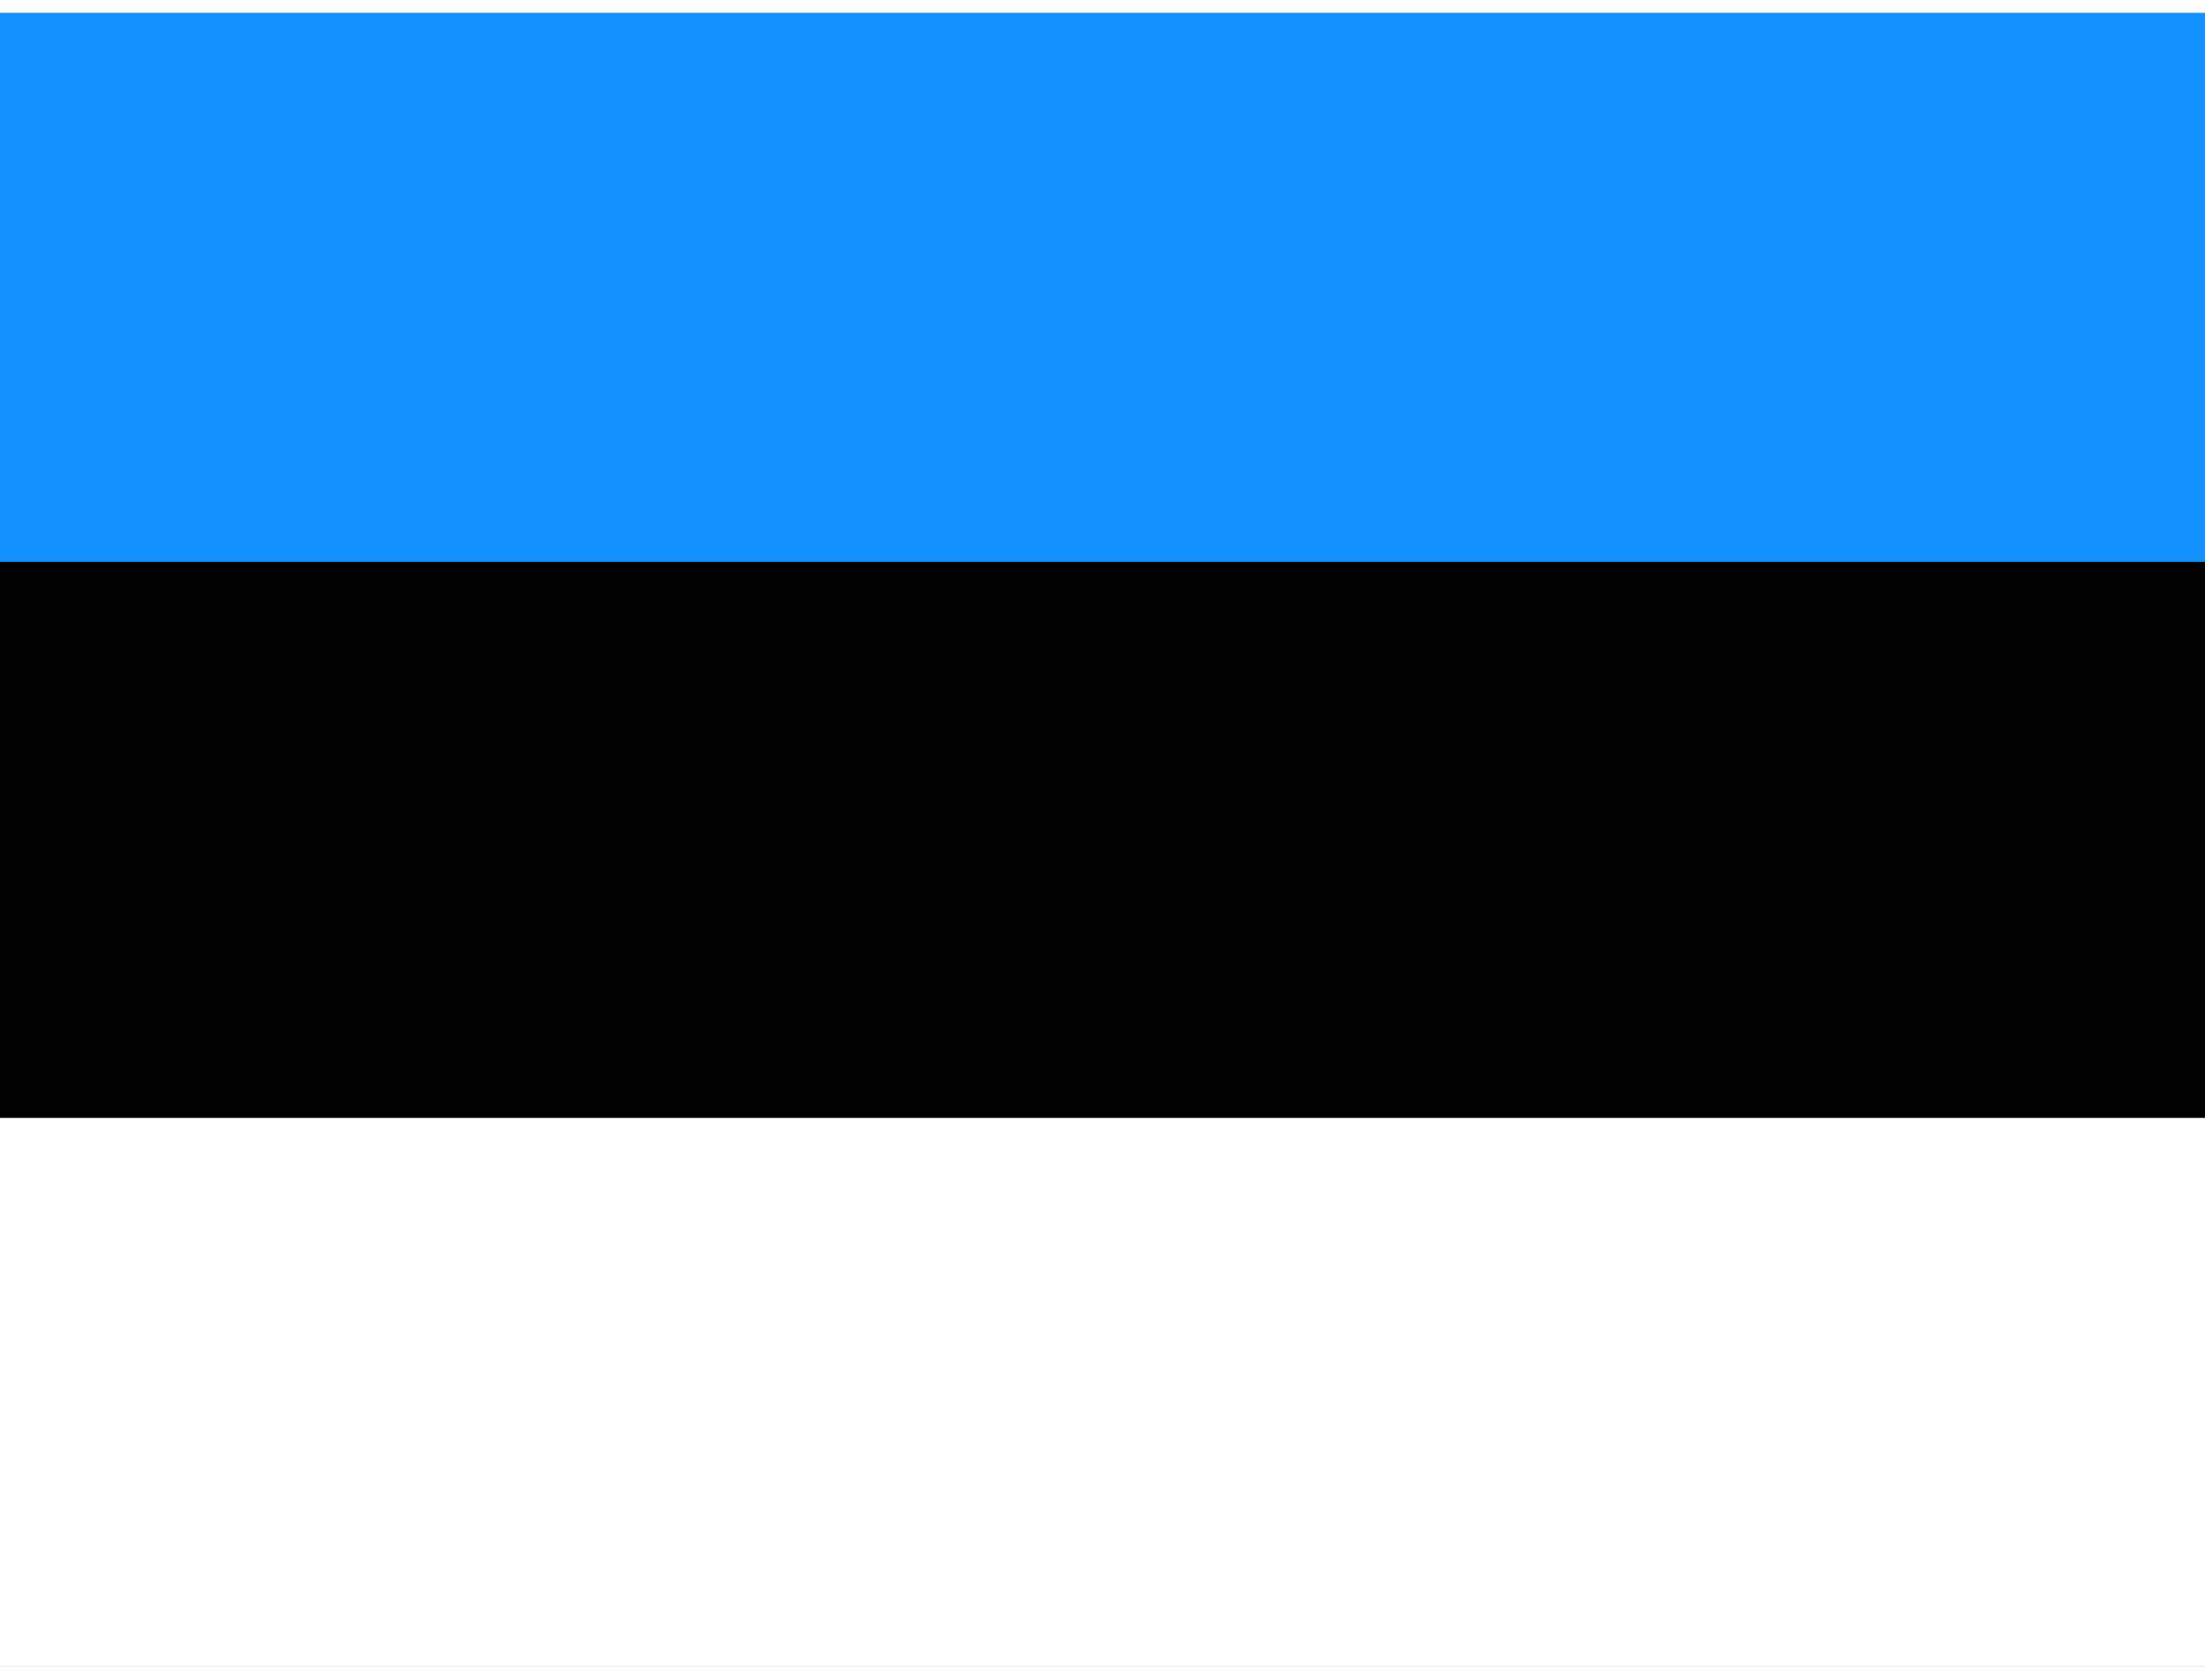<svg xmlns="http://www.w3.org/2000/svg" id="zU3GaTOWao_1015" viewBox="0 0 640 480" height="16" width="21">
  <rect x="0" y="0" width="640" height="480" fill="#333333" stroke="none"/>
  <g fill-rule="evenodd" stroke-width="1pt">
    <rect width="640" height="477.9" rx="0" ry="0"></rect>
    <rect width="640" height="159.3" y="320.7" fill="#fff" rx="0" ry="0"></rect>
    <path fill="#1291ff" d="M0 0h640v159.3H0z"></path>
  </g>
</svg>